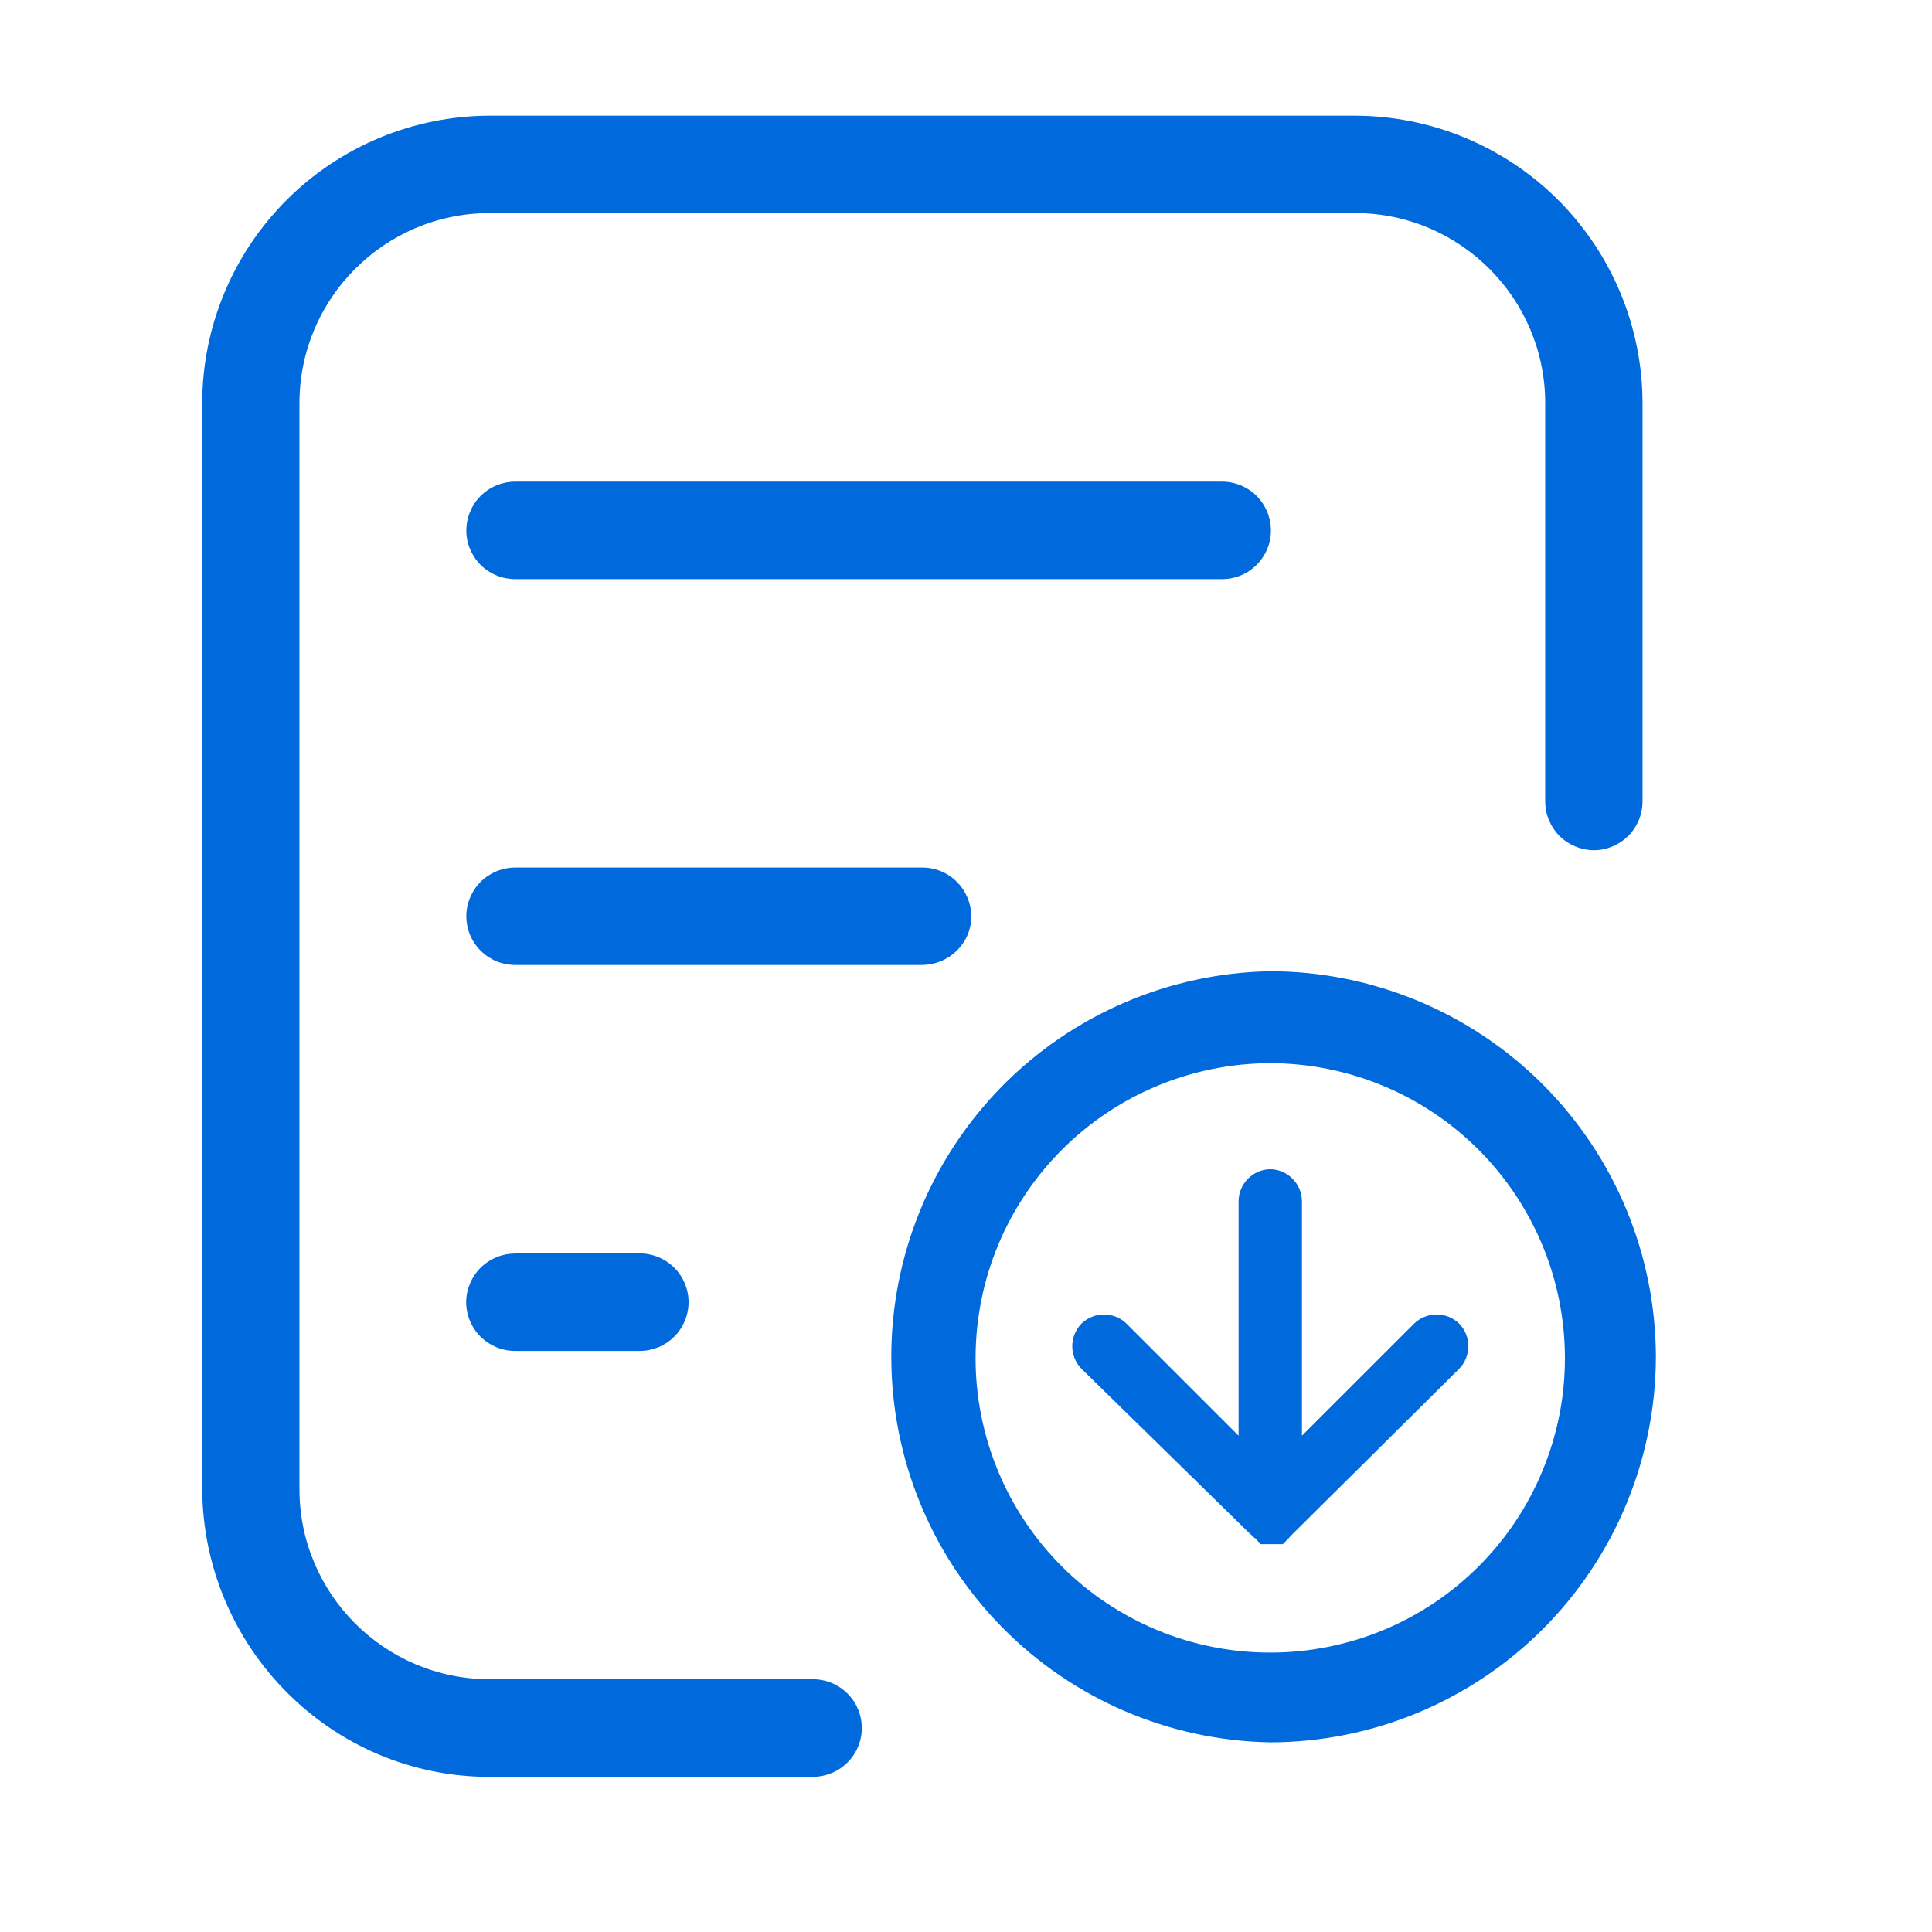 <svg width="24" height="24" viewBox="0 0 24 24" fill="none" xmlns="http://www.w3.org/2000/svg">
<path d="M6.082 22.072H10.098C10.259 22.072 10.414 22.008 10.528 21.894C10.642 21.78 10.706 21.626 10.706 21.465C10.705 21.304 10.641 21.15 10.527 21.037C10.413 20.924 10.259 20.86 10.098 20.86H6.082C4.78 20.86 3.72 19.802 3.72 18.5V5.008C3.72 3.706 4.779 2.647 6.082 2.647H16.834C18.134 2.647 19.195 3.706 19.195 5.008V9.956C19.195 10.116 19.259 10.27 19.372 10.384C19.486 10.497 19.64 10.561 19.8 10.562C19.961 10.561 20.114 10.496 20.228 10.383C20.341 10.269 20.404 10.115 20.404 9.954V5.009C20.403 4.062 20.026 3.155 19.357 2.485C18.687 1.816 17.779 1.439 16.833 1.437H6.083C5.137 1.439 4.229 1.816 3.56 2.485C2.89 3.155 2.513 4.062 2.512 5.009V18.501C2.526 20.468 4.115 22.073 6.083 22.073L6.082 22.072ZM6.398 7.194H15.182C15.343 7.194 15.497 7.13 15.61 7.017C15.724 6.903 15.788 6.749 15.788 6.589C15.788 6.428 15.723 6.274 15.61 6.16C15.496 6.047 15.342 5.983 15.181 5.983H6.4C6.239 5.983 6.084 6.047 5.97 6.161C5.857 6.275 5.793 6.429 5.793 6.59C5.793 6.751 5.858 6.904 5.971 7.018C6.085 7.131 6.239 7.194 6.4 7.194H6.398ZM12.065 11.382C12.064 11.221 12 11.068 11.886 10.954C11.773 10.841 11.619 10.777 11.458 10.777H6.4C6.239 10.777 6.085 10.841 5.971 10.954C5.858 11.068 5.793 11.221 5.793 11.382C5.793 11.543 5.857 11.697 5.971 11.81C6.085 11.924 6.239 11.987 6.4 11.987H11.445C11.794 11.987 12.066 11.715 12.066 11.382H12.065ZM6.398 15.572C6.238 15.572 6.083 15.636 5.97 15.749C5.856 15.863 5.792 16.017 5.791 16.177C5.792 16.338 5.856 16.492 5.97 16.605C6.084 16.718 6.238 16.782 6.398 16.782H7.948C8.109 16.781 8.262 16.718 8.376 16.604C8.489 16.491 8.553 16.338 8.554 16.177C8.554 16.017 8.49 15.863 8.377 15.749C8.263 15.635 8.109 15.571 7.948 15.57H6.398V15.572ZM15.78 12.065C14.524 12.087 13.326 12.601 12.446 13.496C11.565 14.392 11.072 15.598 11.072 16.854C11.072 18.111 11.565 19.317 12.446 20.212C13.326 21.108 14.524 21.622 15.78 21.644C17.049 21.642 18.266 21.136 19.164 20.239C20.061 19.341 20.567 18.125 20.57 16.855C20.567 15.585 20.062 14.368 19.164 13.47C18.266 12.573 17.049 12.067 15.78 12.065ZM15.78 20.529C15.299 20.529 14.822 20.435 14.378 20.251C13.934 20.067 13.53 19.798 13.19 19.458C12.85 19.118 12.58 18.714 12.396 18.269C12.213 17.825 12.118 17.349 12.119 16.868C12.12 15.897 12.506 14.967 13.193 14.281C13.879 13.595 14.809 13.209 15.78 13.207C16.75 13.209 17.68 13.595 18.366 14.281C19.052 14.967 19.439 15.897 19.44 16.868C19.441 17.349 19.346 17.825 19.162 18.269C18.979 18.713 18.709 19.117 18.369 19.457C18.029 19.797 17.625 20.067 17.181 20.251C16.736 20.434 16.26 20.529 15.78 20.529Z" fill="#0069DC"/>
<path d="M15.539 19.062C15.553 19.062 15.553 19.062 15.539 19.062L15.569 19.091L15.583 19.105C15.583 19.105 15.6 19.105 15.6 19.121C15.6 19.121 15.614 19.121 15.614 19.136C15.614 19.136 15.628 19.136 15.628 19.151C15.628 19.151 15.645 19.151 15.645 19.166C15.645 19.166 15.659 19.166 15.659 19.182H15.931C15.931 19.182 15.945 19.182 15.945 19.168C15.945 19.168 15.962 19.168 15.962 19.152C15.962 19.152 15.976 19.152 15.976 19.138C15.976 19.138 15.991 19.138 15.991 19.121C15.991 19.121 16.008 19.121 16.008 19.107L16.022 19.093L16.037 19.076L16.051 19.062L18.127 17.003C18.2 16.928 18.24 16.828 18.24 16.723C18.24 16.618 18.2 16.518 18.127 16.443C18.052 16.37 17.951 16.329 17.846 16.329C17.742 16.329 17.641 16.37 17.566 16.443L16.173 17.835V14.918C16.171 14.814 16.129 14.716 16.056 14.642C15.983 14.569 15.884 14.526 15.78 14.524C15.676 14.526 15.577 14.568 15.503 14.642C15.43 14.716 15.388 14.815 15.386 14.919V17.835L13.994 16.443C13.919 16.37 13.819 16.329 13.714 16.329C13.61 16.329 13.509 16.37 13.434 16.443C13.361 16.518 13.32 16.618 13.32 16.723C13.32 16.828 13.361 16.928 13.434 17.003L15.537 19.062H15.539Z" fill="#0069DC"/>
</svg>
